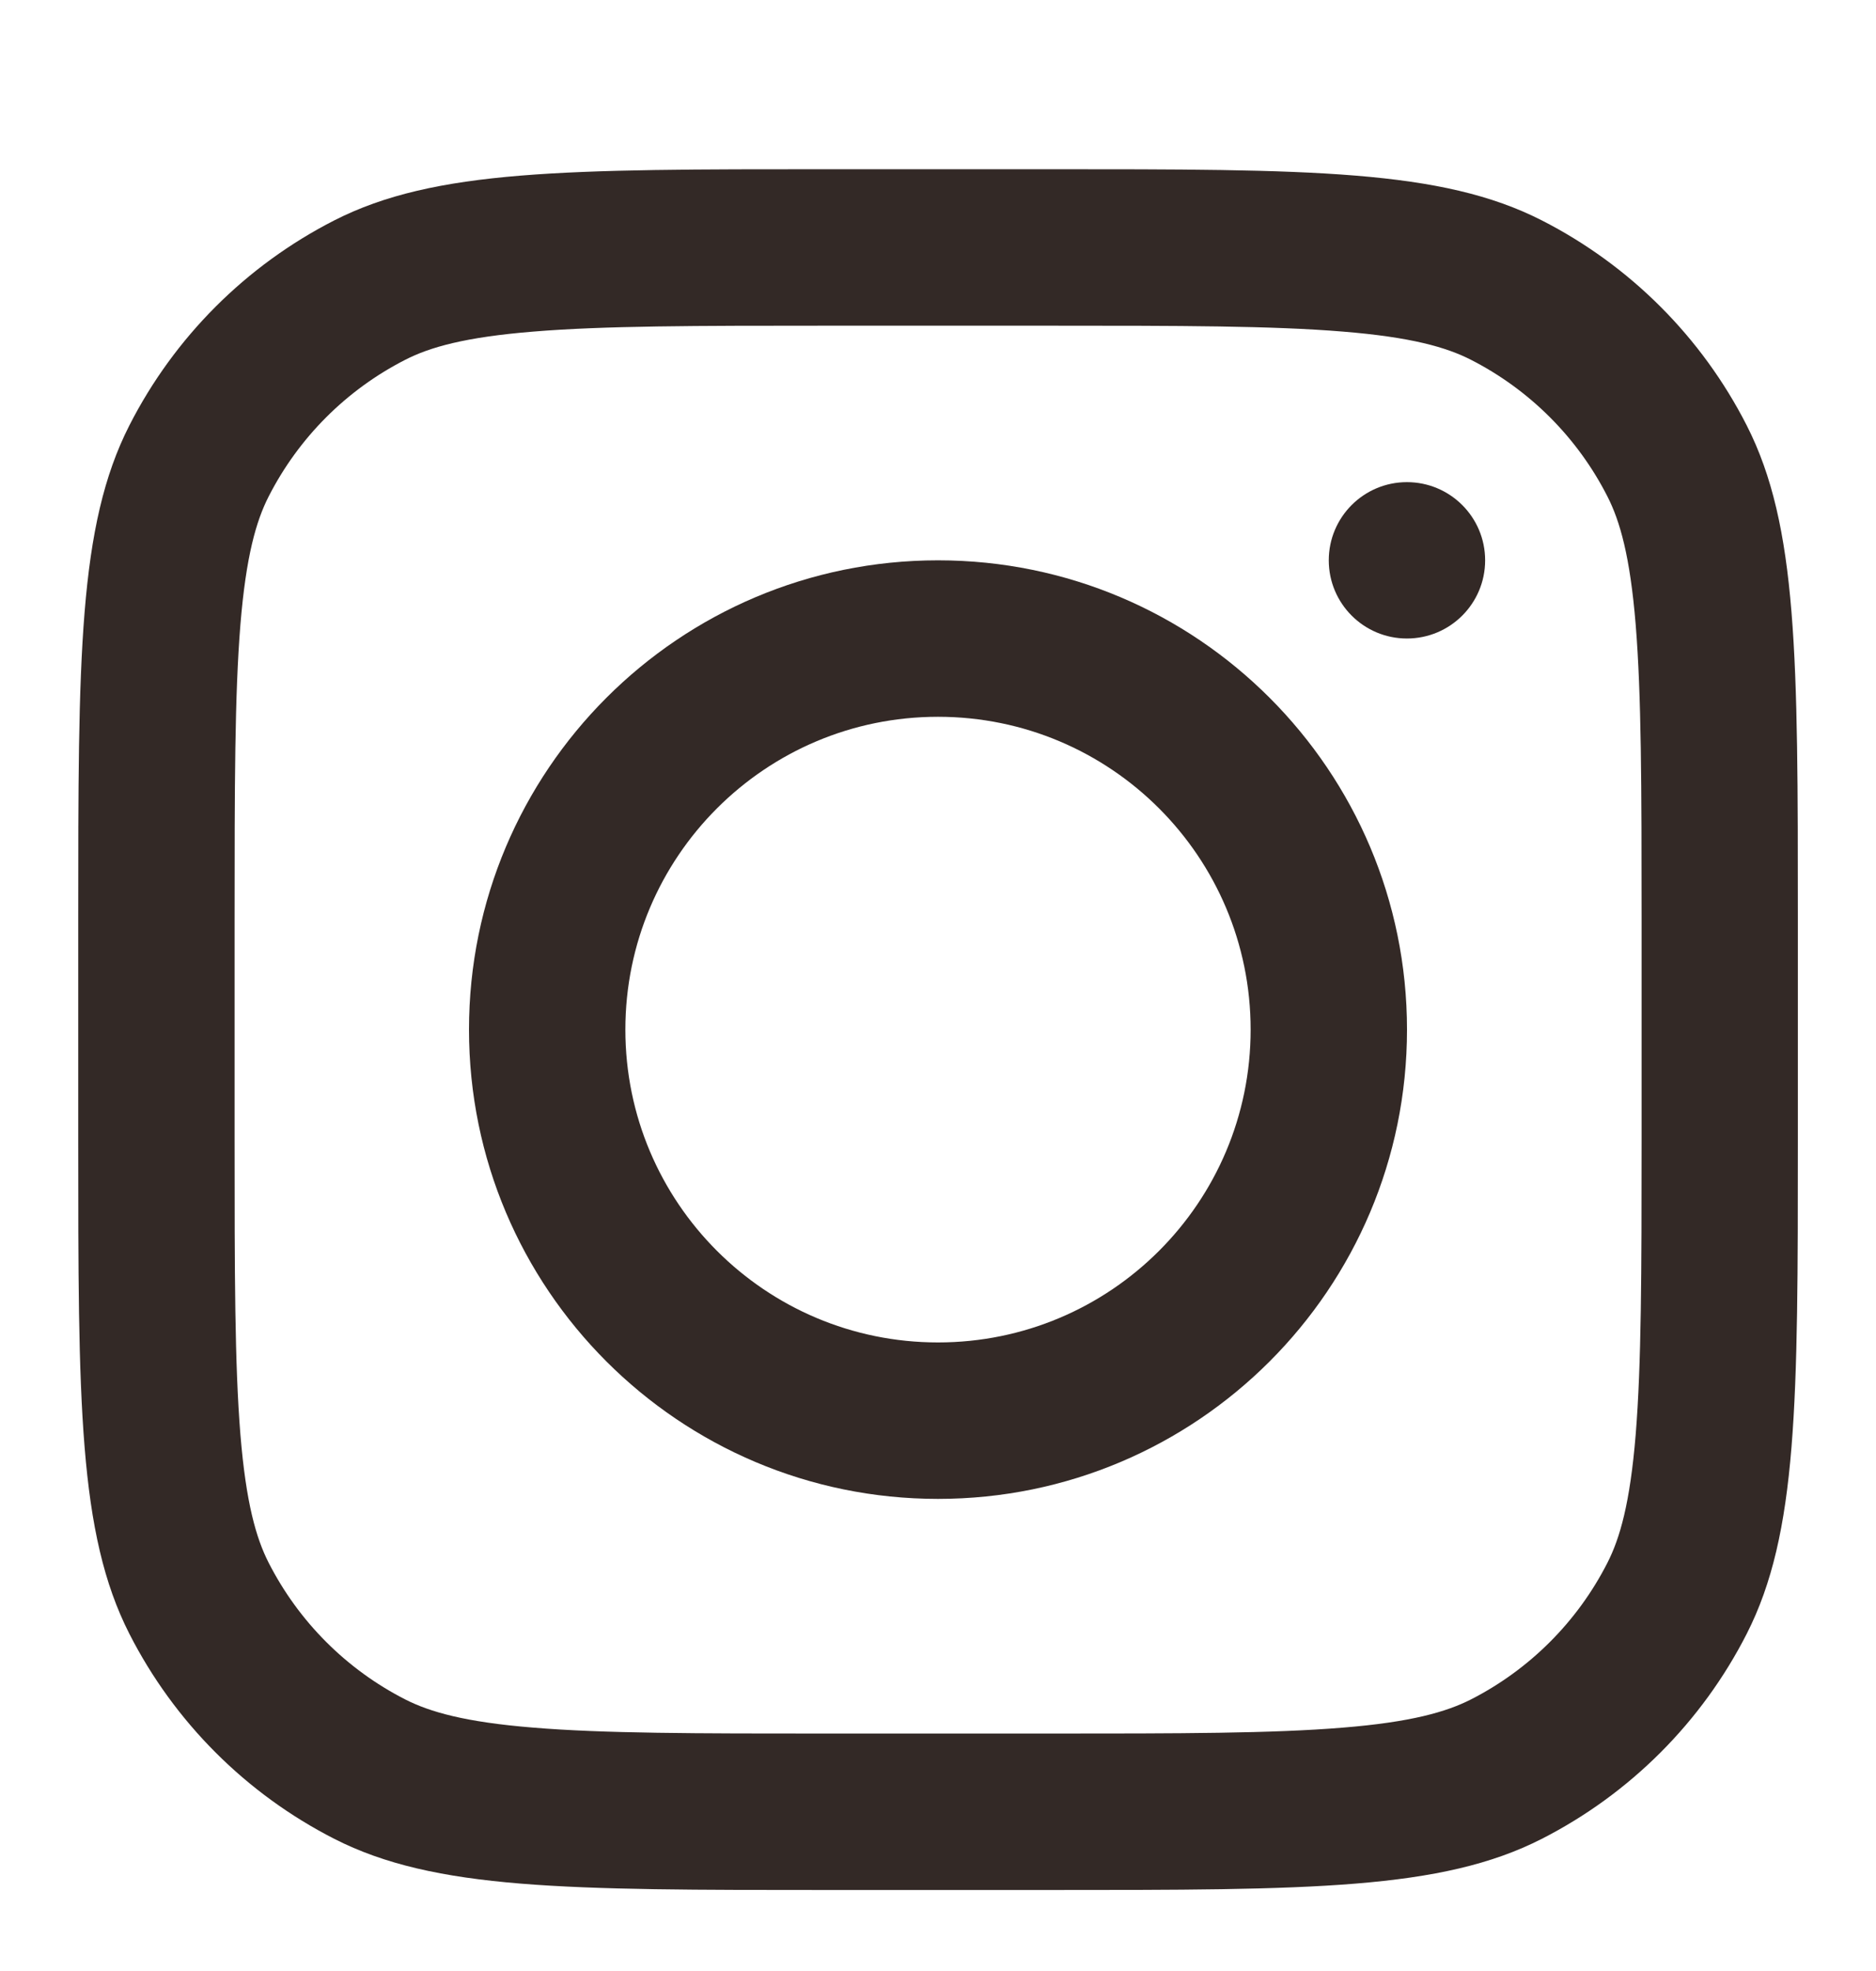 <svg width="20" height="21" viewBox="0 0 20 21" fill="none" xmlns="http://www.w3.org/2000/svg">
<g clip-path="url(#clip0_489_4635)">
<path fill-rule="evenodd" clip-rule="evenodd" d="M10 15.97C12.761 15.97 15 13.731 15 10.97C15 8.209 12.761 5.97 10 5.97C7.239 5.97 5 8.209 5 10.97C5 13.731 7.239 15.97 10 15.97ZM10 14.303C11.841 14.303 13.333 12.811 13.333 10.97C13.333 9.129 11.841 7.637 10 7.637C8.159 7.637 6.667 9.129 6.667 10.97C6.667 12.811 8.159 14.303 10 14.303Z" fill="#332926"/>
<path d="M14.999 5.137C14.539 5.137 14.166 5.51 14.166 5.97C14.166 6.43 14.539 6.803 14.999 6.803C15.46 6.803 15.833 6.43 15.833 5.97C15.833 5.51 15.46 5.137 14.999 5.137Z" fill="#332926"/>
<path fill-rule="evenodd" clip-rule="evenodd" d="M1.379 4.533C0.834 5.603 0.834 7.003 0.834 9.803V12.137C0.834 14.937 0.834 16.337 1.379 17.407C1.858 18.347 2.623 19.112 3.564 19.592C4.634 20.137 6.034 20.137 8.834 20.137H11.167C13.968 20.137 15.368 20.137 16.437 19.592C17.378 19.112 18.143 18.347 18.622 17.407C19.167 16.337 19.167 14.937 19.167 12.137V9.803C19.167 7.003 19.167 5.603 18.622 4.533C18.143 3.593 17.378 2.828 16.437 2.348C15.368 1.803 13.968 1.803 11.167 1.803H8.834C6.034 1.803 4.634 1.803 3.564 2.348C2.623 2.828 1.858 3.593 1.379 4.533ZM11.167 3.47H8.834C7.406 3.47 6.436 3.471 5.686 3.533C4.955 3.592 4.581 3.7 4.321 3.833C3.693 4.153 3.184 4.663 2.864 5.29C2.731 5.551 2.623 5.924 2.563 6.655C2.502 7.405 2.501 8.376 2.501 9.803V12.137C2.501 13.564 2.502 14.535 2.563 15.285C2.623 16.016 2.731 16.389 2.864 16.65C3.184 17.277 3.693 17.787 4.321 18.107C4.581 18.239 4.955 18.348 5.686 18.407C6.436 18.469 7.406 18.47 8.834 18.47H11.167C12.595 18.47 13.565 18.469 14.316 18.407C15.046 18.348 15.42 18.239 15.681 18.107C16.308 17.787 16.818 17.277 17.137 16.65C17.27 16.389 17.378 16.016 17.438 15.285C17.499 14.535 17.501 13.564 17.501 12.137V9.803C17.501 8.376 17.499 7.405 17.438 6.655C17.378 5.924 17.27 5.551 17.137 5.29C16.818 4.663 16.308 4.153 15.681 3.833C15.42 3.7 15.046 3.592 14.316 3.533C13.565 3.471 12.595 3.47 11.167 3.47Z" fill="#332926"/>
</g>
<defs>
<clipPath id="clip0_489_4635">
<rect width="20" height="20" fill="white" transform="translate(0 0.97)"/>
</clipPath>
</defs>
</svg>
